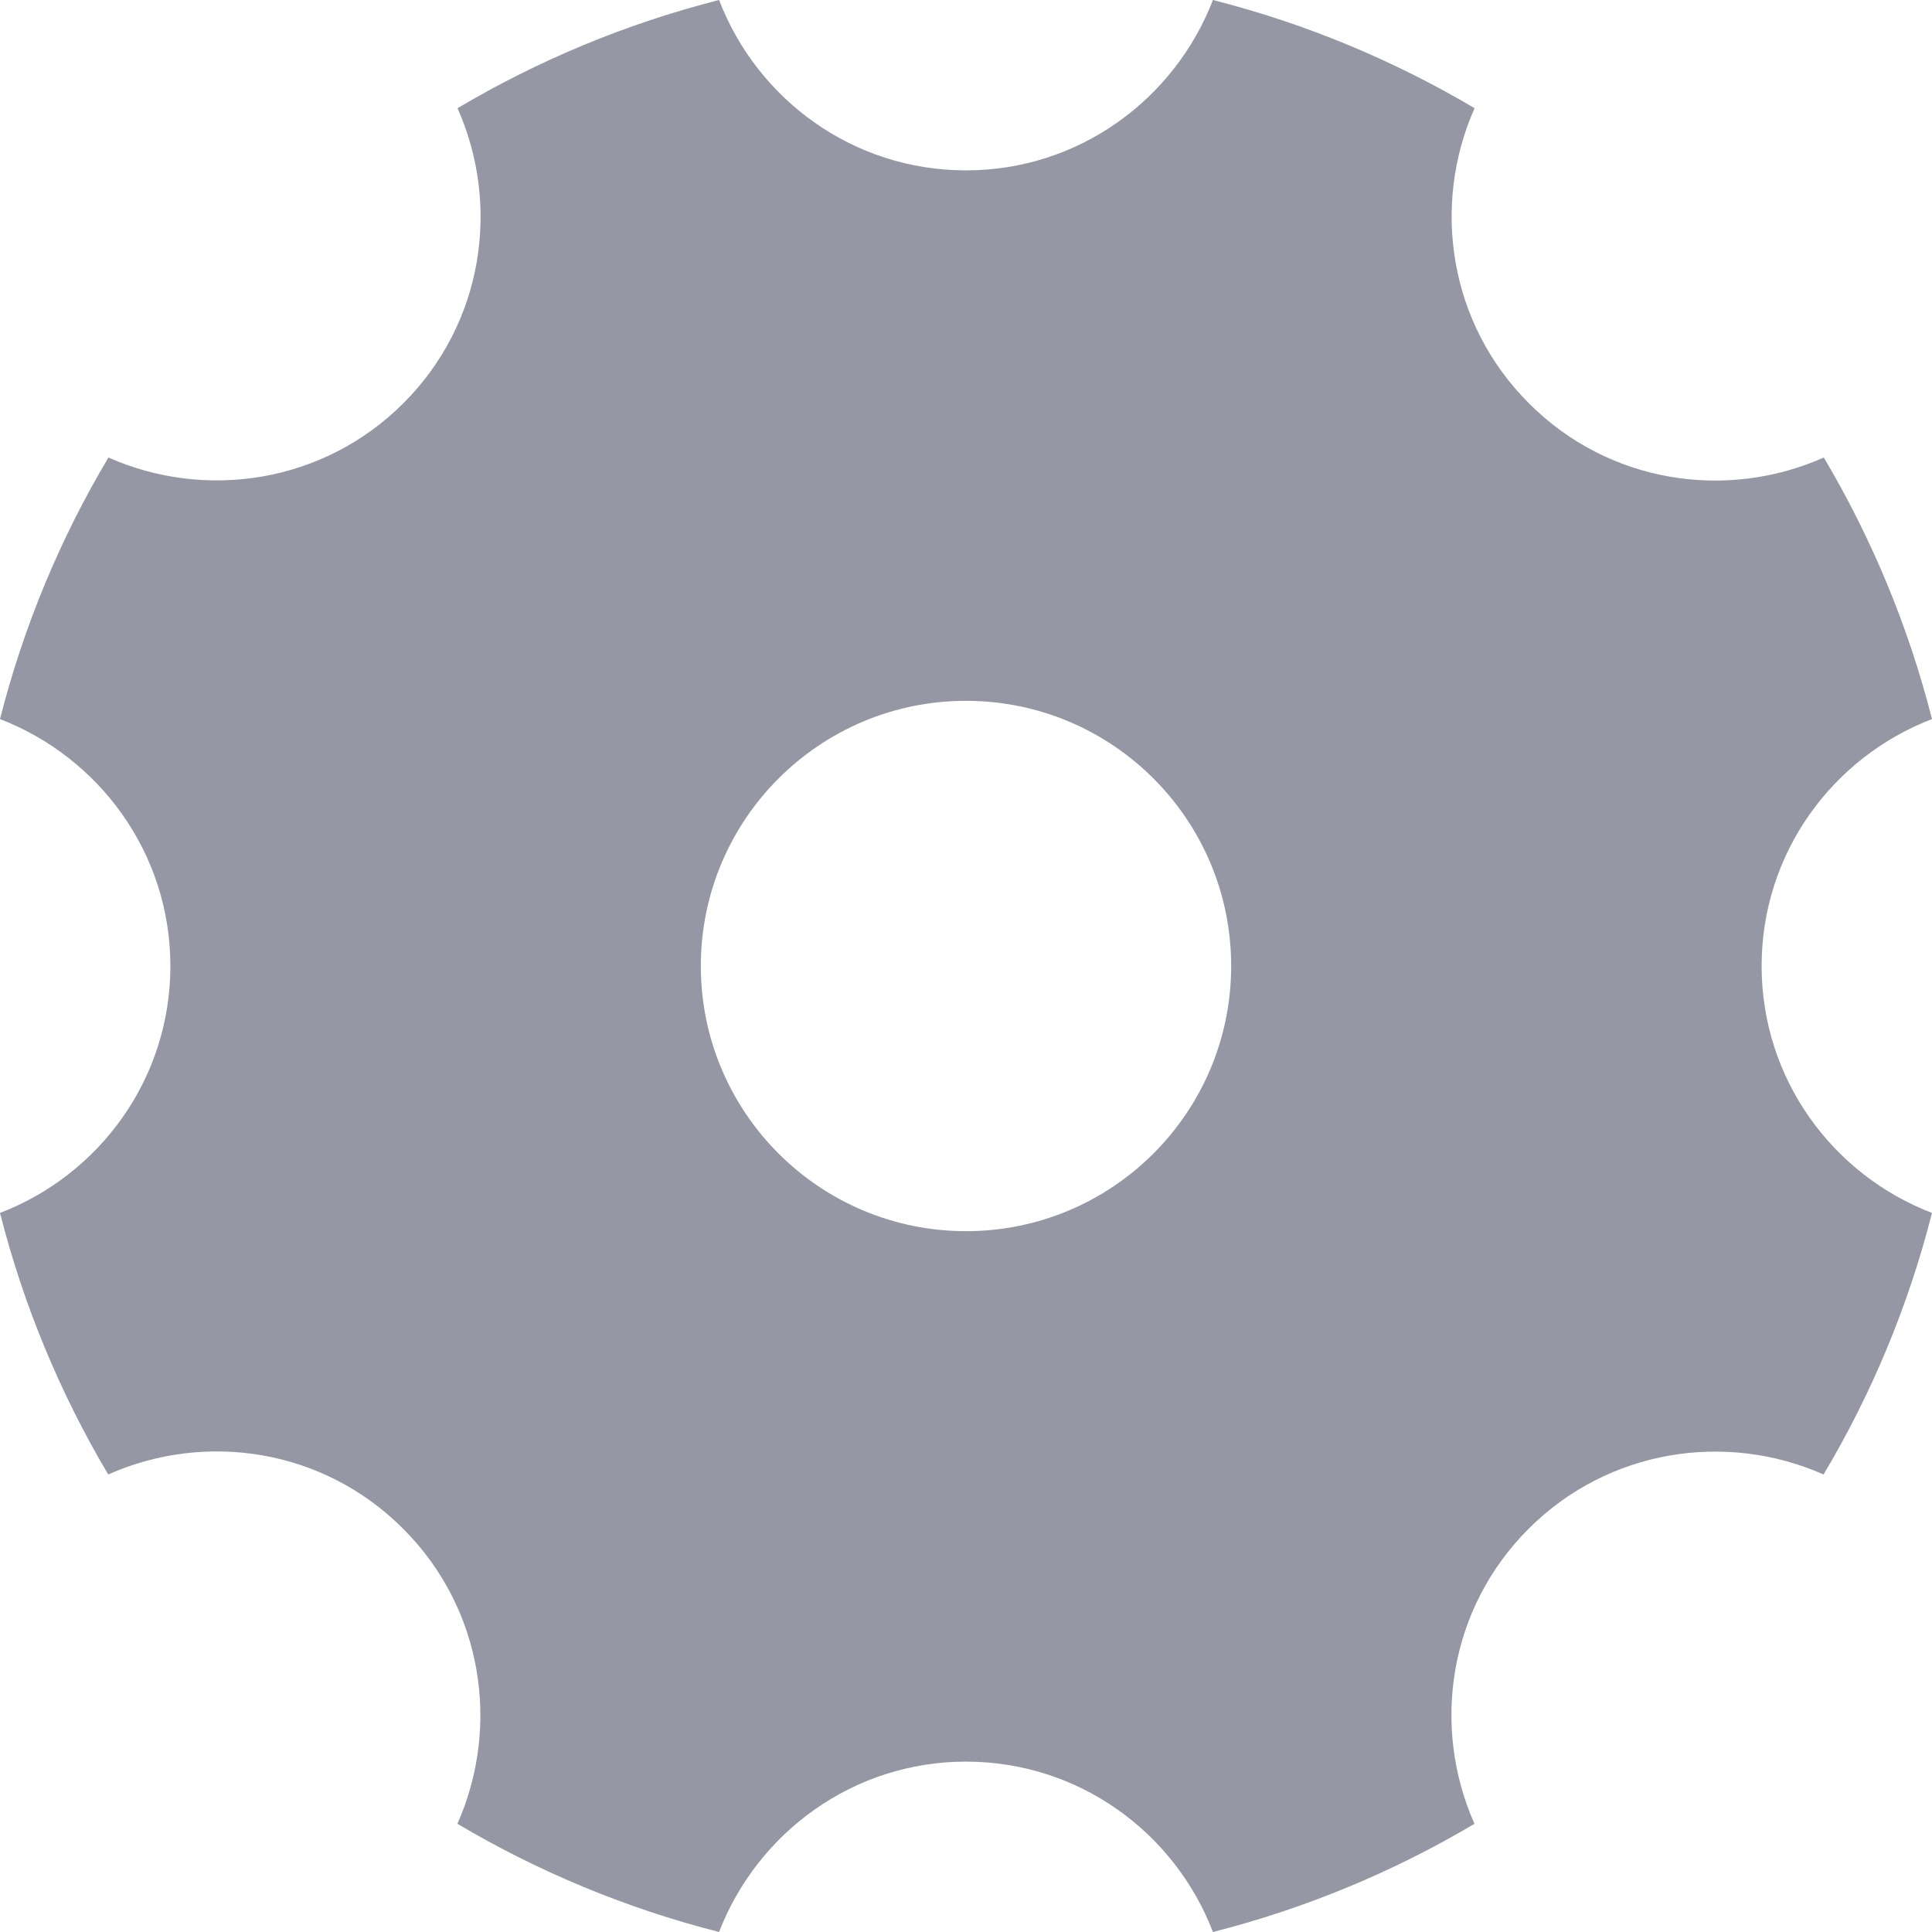 <?xml version="1.0" encoding="UTF-8"?>
<svg width="16px" height="16px" viewBox="0 0 16 16" version="1.1" xmlns="http://www.w3.org/2000/svg" xmlns:xlink="http://www.w3.org/1999/xlink">
    <title>SER</title>
    <g id="Synthetic-Synths----已完成" stroke="none" stroke-width="1" fill="none" fill-rule="evenodd">
        <g id="左侧菜单收起状态" transform="translate(-20, -1150)" fill="#9598A4" fill-rule="nonzero">
            <path d="M34.589,1158 C34.589,1157.064 35.177,1156.271 36,1155.955 C35.804,1155.184 35.5,1154.457 35.104,1153.789 C34.296,1154.148 33.321,1154.002 32.661,1153.339 C32,1152.679 31.854,1151.702 32.212,1150.896 C31.543,1150.5 30.816,1150.196 30.045,1150 C29.727,1150.823 28.934,1151.411 28,1151.411 C27.064,1151.411 26.271,1150.823 25.955,1150 C25.184,1150.196 24.457,1150.5 23.789,1150.896 C24.148,1151.704 24.002,1152.679 23.341,1153.339 C22.68,1154 21.704,1154.146 20.898,1153.789 C20.5,1154.457 20.196,1155.184 20,1155.955 C20.823,1156.273 21.411,1157.066 21.411,1158 C21.411,1158.936 20.823,1159.729 20,1160.045 C20.196,1160.816 20.5,1161.543 20.896,1162.211 C21.704,1161.852 22.679,1161.998 23.339,1162.661 C24,1163.321 24.146,1164.298 23.788,1165.104 C24.457,1165.5 25.184,1165.804 25.955,1166 C26.273,1165.177 27.066,1164.589 28,1164.589 C28.936,1164.589 29.729,1165.177 30.045,1166 C30.816,1165.804 31.543,1165.5 32.211,1165.104 C31.852,1164.296 31.998,1163.321 32.659,1162.661 C33.32,1162 34.296,1161.854 35.102,1162.211 C35.5,1161.543 35.804,1160.816 36,1160.045 C35.177,1159.729 34.589,1158.936 34.589,1158 Z M28,1160.196 C26.788,1160.196 25.804,1159.213 25.804,1158 C25.804,1156.787 26.788,1155.804 28,1155.804 C29.212,1155.804 30.196,1156.787 30.196,1158 C30.196,1159.213 29.212,1160.196 28,1160.196 Z" id="SER"></path>
        </g>
    </g>
</svg>